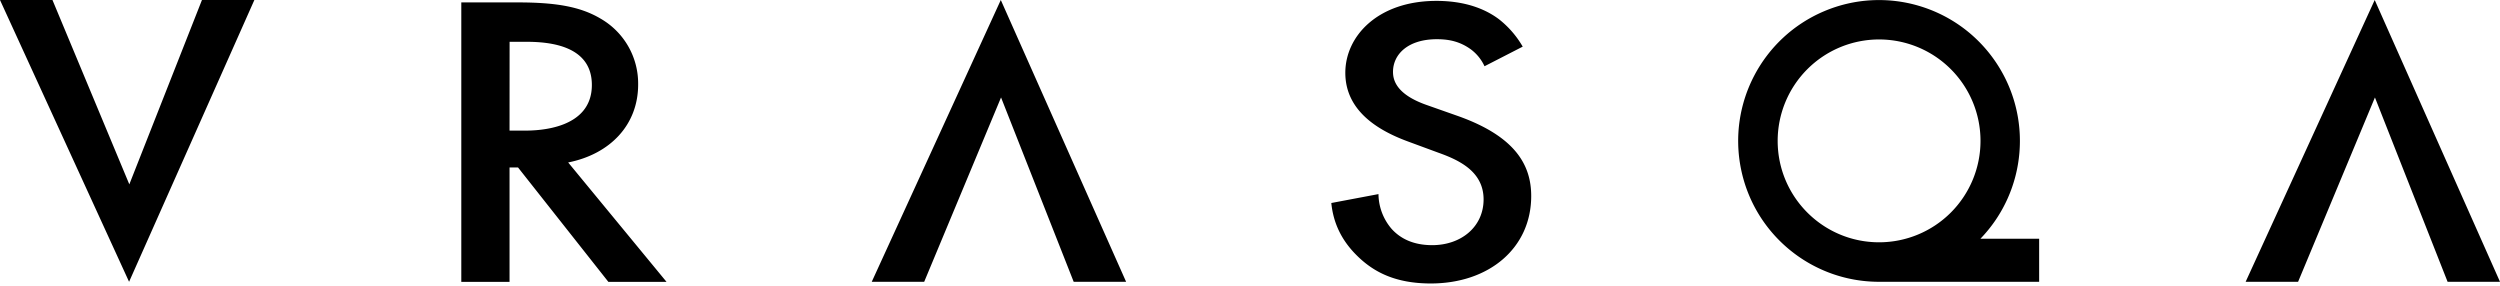 <svg xmlns="http://www.w3.org/2000/svg" viewBox="0 0 480 55">
    <path d="m0 0 24.783 54.104L48.838 0H38.776L24.83 35.395 10.073 0zm167.375 54.104L192.154 0l24.059 54.104h-10.066L192.2 18.71l-14.756 35.395zm263.787 0L455.945 0 480 54.104h-10.062L455.987 18.71l-14.755 35.395zM285.027 12.718a8.453 8.453 0 0 0-2.69-3.293c-1.897-1.336-3.859-1.897-6.45-1.897-5.559 0-8.43 2.902-8.43 6.271 0 1.571.63 4.314 6.45 6.355l6.01 2.118c11.029 3.919 14.075 9.409 14.075 15.37 0 9.963-8.07 16.785-19.278 16.785-6.905 0-11.033-2.277-14.08-5.255-3.228-3.138-4.663-6.587-5.023-10.195l9.057-1.711a10.404 10.404 0 0 0 2.511 6.666c1.704 1.897 4.216 3.138 7.805 3.138 5.558 0 9.865-3.528 9.865-8.783 0-5.335-4.663-7.532-8.61-8.943l-5.74-2.117c-4.932-1.802-12.198-5.41-12.198-13.253 0-7.061 6.28-13.803 17.487-13.803 6.45 0 10.134 2.117 12.02 3.528a18.36 18.36 0 0 1 4.553 5.255l-7.334 3.764zm95.21 33.122c8.929-9.251 10.11-23.51 2.824-34.105-7.286-10.594-21.024-14.594-32.858-9.567-11.834 5.027-18.493 17.692-15.926 30.291 2.567 12.599 13.65 21.649 26.507 21.645h30.733v-8.263h-11.28zm-38.924-18.788a19.472 19.472 0 1 1 19.471 19.468c-10.752 0-19.469-8.715-19.471-19.468zM99.376.463c7.353 0 12.073.804 15.977 3.138a14.365 14.365 0 0 1 7.171 12.63c0 7.721-5.353 13.352-13.435 14.96l18.883 22.925h-11.166L99.467 32.159h-1.635v21.957H88.57V.463h10.806zm-1.544 24.616h2.906c2.542 0 12.9-.243 12.9-8.768 0-7.562-8.078-8.286-12.615-8.286h-3.18l-.011 17.054z"/>
</svg>

